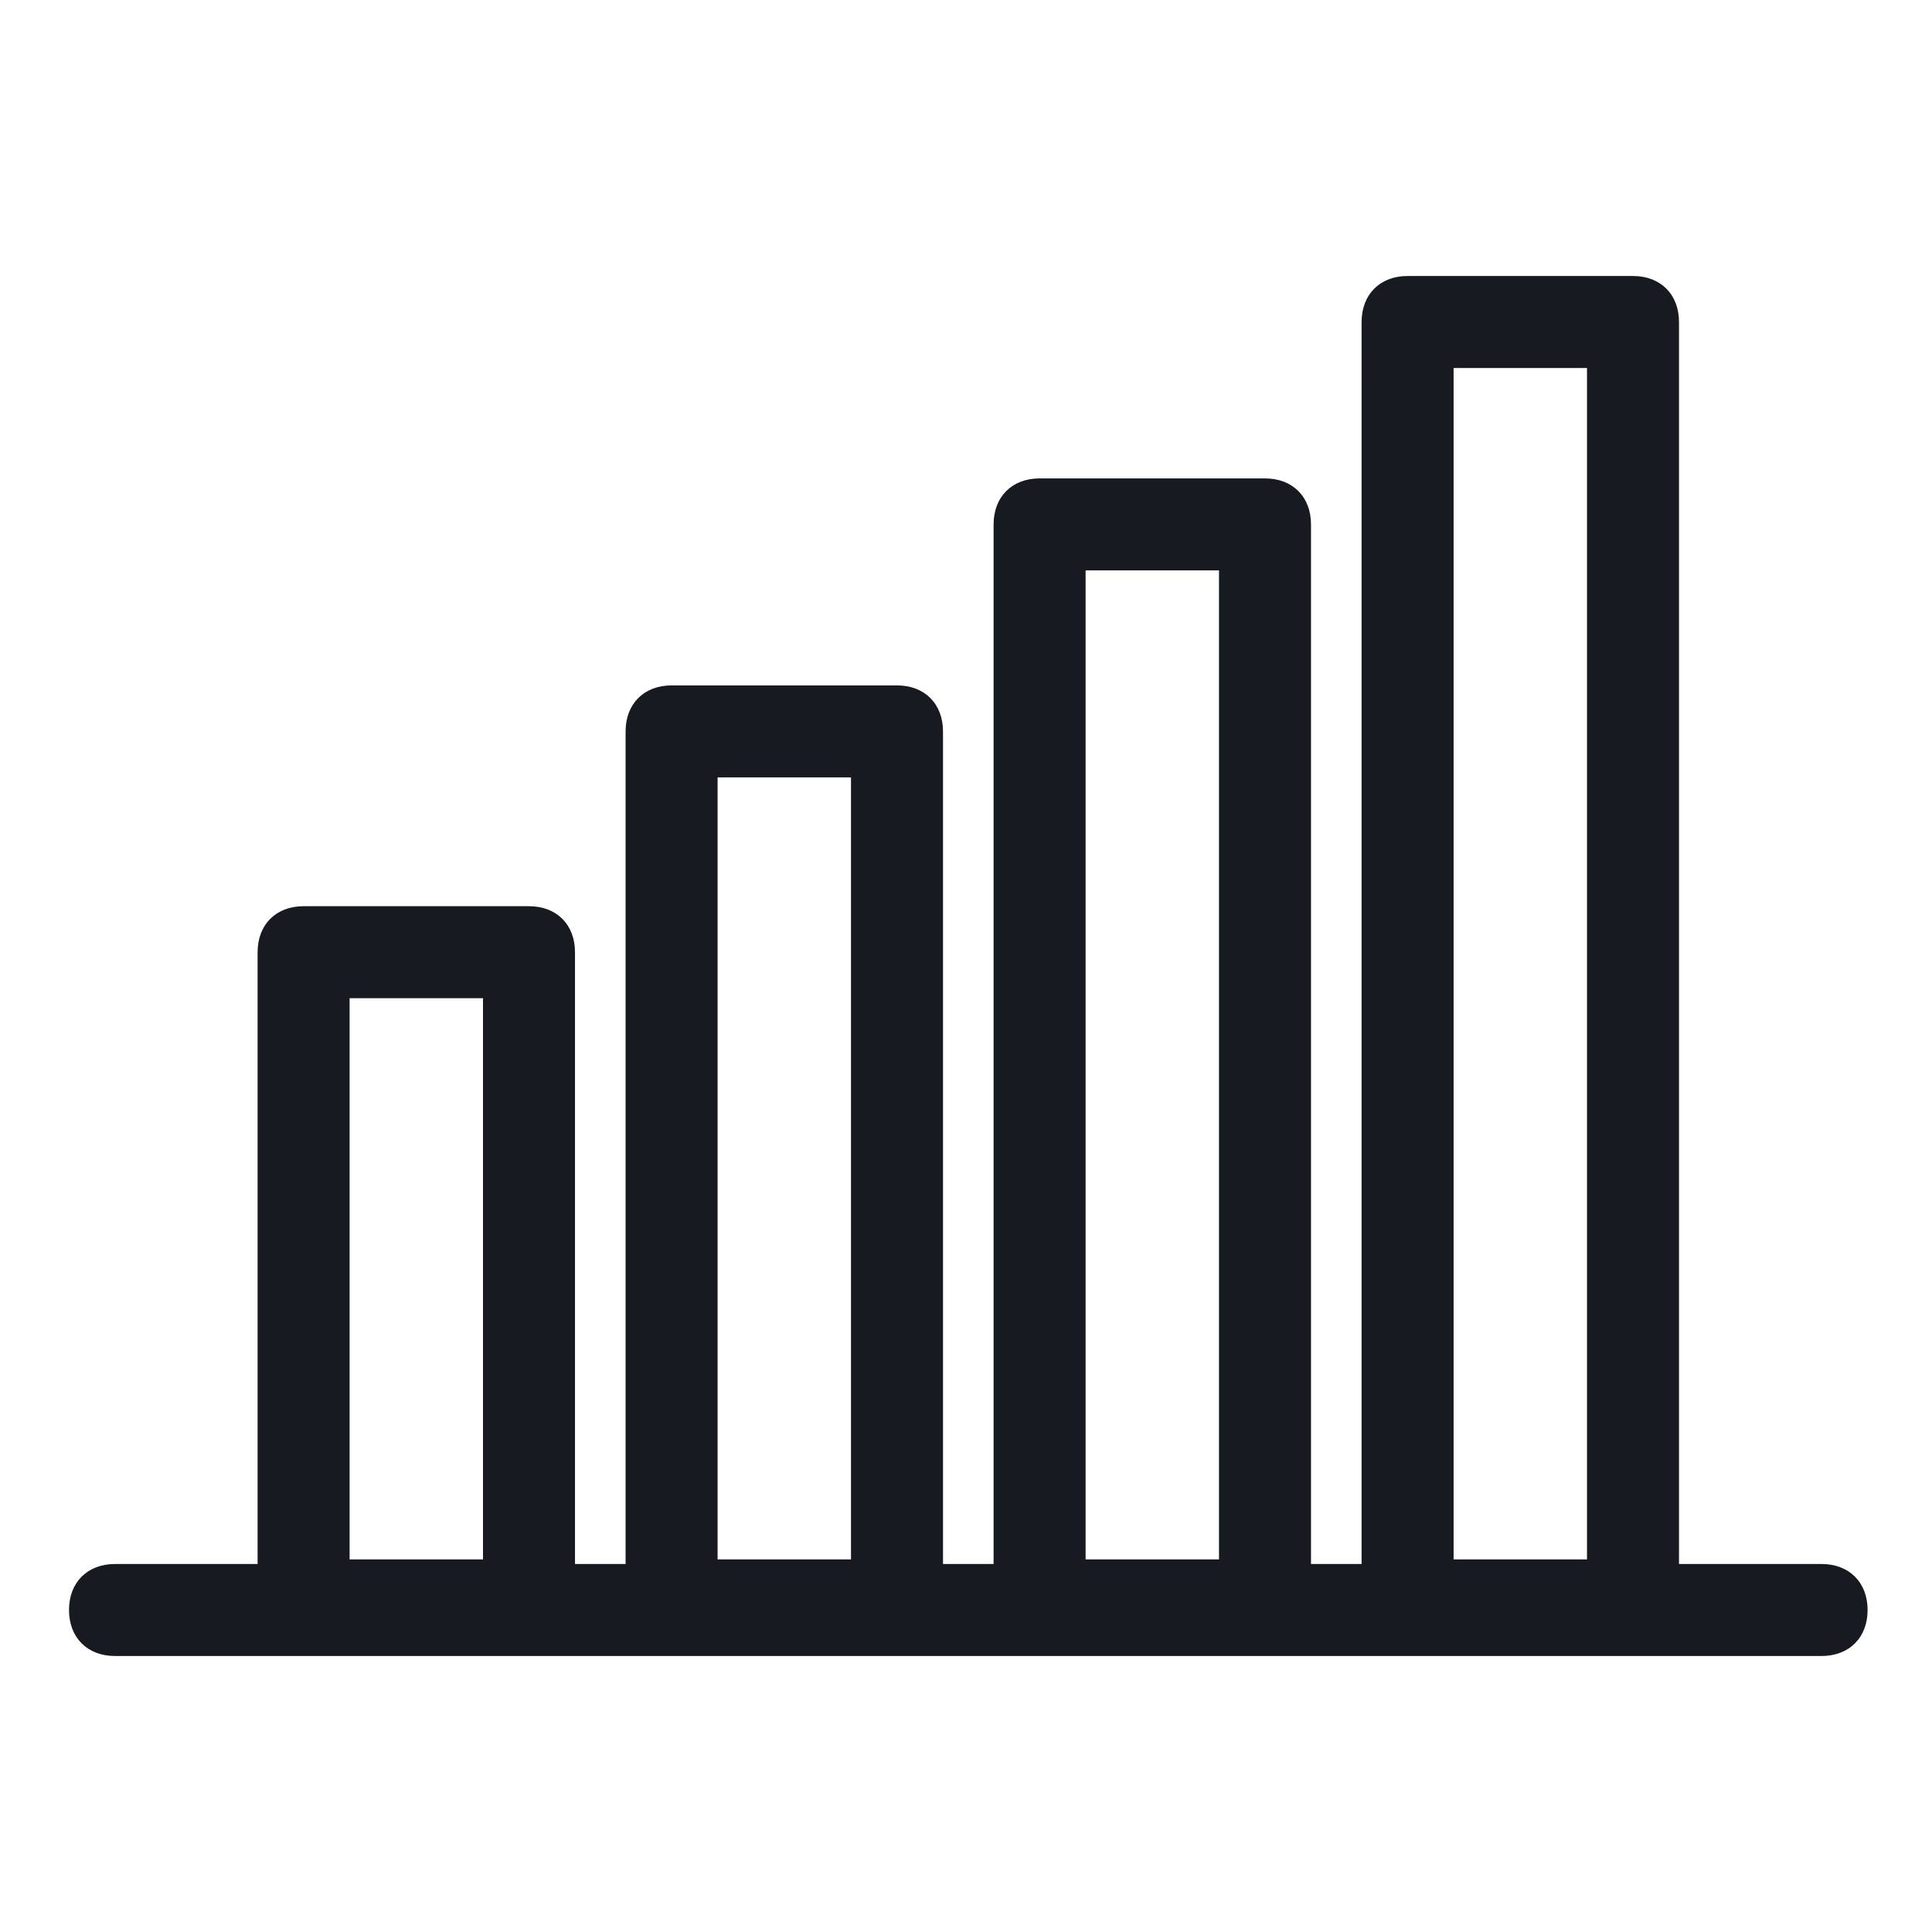 <?xml version="1.0" encoding="UTF-8"?>
<svg id="Layer_1" xmlns="http://www.w3.org/2000/svg" version="1.1" viewBox="0 0 42 42">
  <!-- Generator: Adobe Illustrator 29.2.1, SVG Export Plug-In . SVG Version: 2.1.0 Build 116)  -->
  <defs>
    <style>
      .st0 {
        fill: #171a20;
      }
    </style>
  </defs>
  <path class="st0" d="M11.5,35.9h-4.9c-.6,0-1-.4-1-1v-14.2c0-.6.4-1,1-1h4.9c.6,0,1,.4,1,1v14.2c0,.6-.4,1-1,1ZM7.6,33.9h2.9v-12.2h-2.9v12.2Z"/>
  <path class="st0" d="M19.5,35.9h-4.9c-.6,0-1-.4-1-1V15.9c0-.6.4-1,1-1h4.9c.6,0,1,.4,1,1v19c0,.6-.4,1-1,1ZM15.6,33.9h2.9v-17h-2.9v17Z"/>
  <path class="st0" d="M27.5,35.9h-4.9c-.6,0-1-.4-1-1V11.4c0-.6.4-1,1-1h4.9c.6,0,1,.4,1,1v23.5c0,.6-.4,1-1,1ZM23.6,33.9h2.9V12.4h-2.9v21.5Z"/>
  <path class="st0" d="M35.5,35.9h-4.9c-.6,0-1-.4-1-1V7c0-.6.4-1,1-1h4.9c.6,0,1,.4,1,1v27.9c0,.6-.4,1-1,1ZM31.6,33.9h2.9V8h-2.9v25.9Z"/>
  <path class="st0" d="M39.6,36H2.5c-.6,0-1-.4-1-1s.4-1,1-1h37.1c.6,0,1,.4,1,1s-.4,1-1,1Z"/>
</svg>